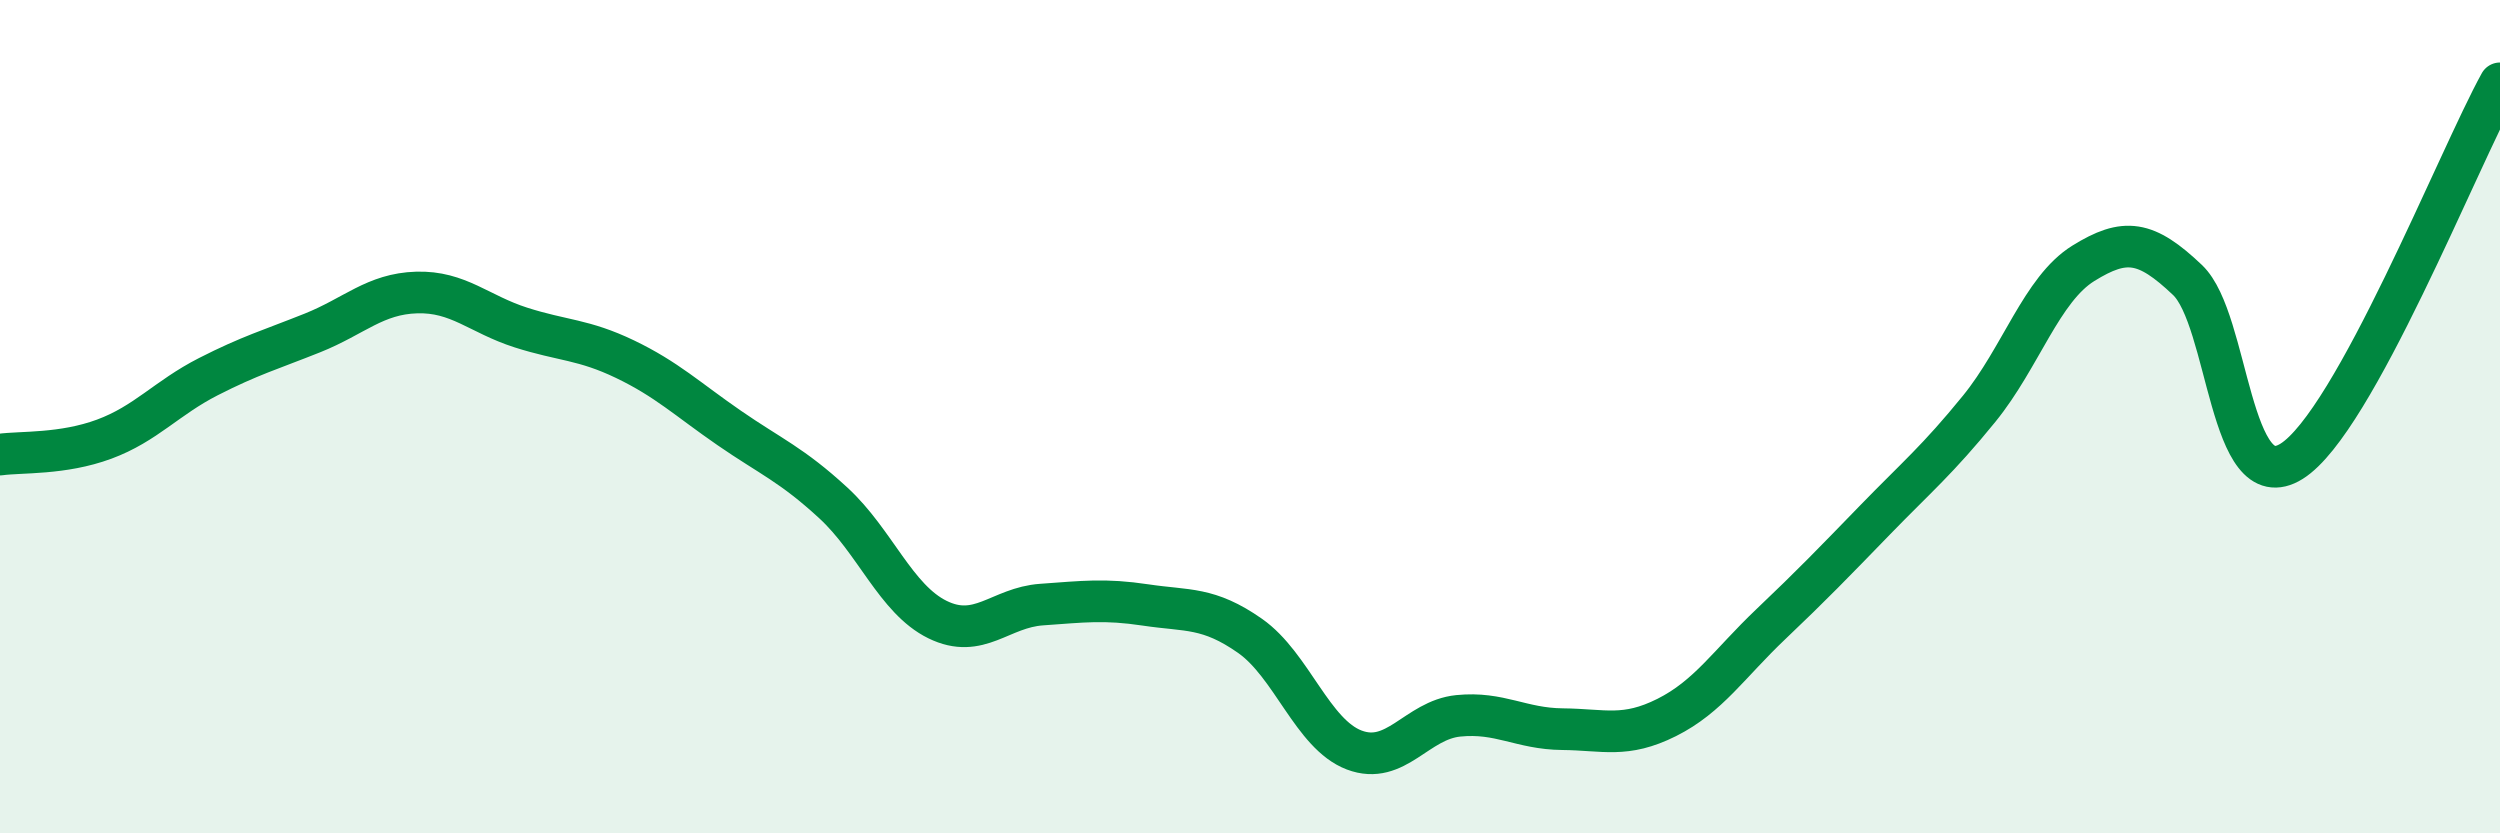 
    <svg width="60" height="20" viewBox="0 0 60 20" xmlns="http://www.w3.org/2000/svg">
      <path
        d="M 0,10.91 C 0.5,10.84 1.5,10.91 2.5,10.54 C 3.5,10.17 4,9.55 5,9.04 C 6,8.53 6.5,8.39 7.5,7.99 C 8.5,7.59 9,7.05 10,7.02 C 11,6.99 11.5,7.54 12.5,7.86 C 13.5,8.18 14,8.14 15,8.62 C 16,9.1 16.5,9.58 17.5,10.27 C 18.5,10.96 19,11.15 20,12.07 C 21,12.99 21.5,14.38 22.5,14.87 C 23.5,15.36 24,14.58 25,14.51 C 26,14.44 26.5,14.37 27.5,14.52 C 28.5,14.67 29,14.56 30,15.26 C 31,15.96 31.5,17.62 32.5,18 C 33.5,18.38 34,17.28 35,17.18 C 36,17.08 36.5,17.49 37.5,17.5 C 38.5,17.51 39,17.72 40,17.22 C 41,16.72 41.5,15.93 42.5,14.98 C 43.5,14.03 44,13.51 45,12.48 C 46,11.45 46.5,11.04 47.5,9.81 C 48.5,8.58 49,6.94 50,6.32 C 51,5.7 51.5,5.77 52.5,6.72 C 53.5,7.67 53.5,12.01 55,11.07 C 56.5,10.13 59,3.81 60,2L60 20L0 20Z"
        fill="#008740"
        opacity="0.1"
        stroke-linecap="round"
        stroke-linejoin="round"
      />
      <path
        d="M 0,10.91 C 0.5,10.84 1.5,10.91 2.5,10.54 C 3.5,10.17 4,9.55 5,9.04 C 6,8.53 6.5,8.39 7.5,7.99 C 8.5,7.59 9,7.05 10,7.02 C 11,6.99 11.5,7.54 12.5,7.86 C 13.5,8.18 14,8.14 15,8.62 C 16,9.1 16.5,9.58 17.5,10.27 C 18.5,10.96 19,11.15 20,12.07 C 21,12.99 21.5,14.38 22.5,14.87 C 23.5,15.36 24,14.58 25,14.51 C 26,14.44 26.5,14.37 27.5,14.52 C 28.5,14.67 29,14.56 30,15.26 C 31,15.96 31.5,17.62 32.5,18 C 33.5,18.38 34,17.28 35,17.18 C 36,17.08 36.5,17.49 37.5,17.5 C 38.5,17.51 39,17.72 40,17.22 C 41,16.72 41.5,15.93 42.5,14.98 C 43.5,14.03 44,13.51 45,12.48 C 46,11.45 46.5,11.04 47.5,9.81 C 48.5,8.58 49,6.94 50,6.32 C 51,5.7 51.5,5.77 52.5,6.72 C 53.5,7.67 53.5,12.01 55,11.07 C 56.5,10.13 59,3.81 60,2"
        stroke="#008740"
        stroke-width="1"
        fill="none"
        stroke-linecap="round"
        stroke-linejoin="round"
      />
    </svg>
  